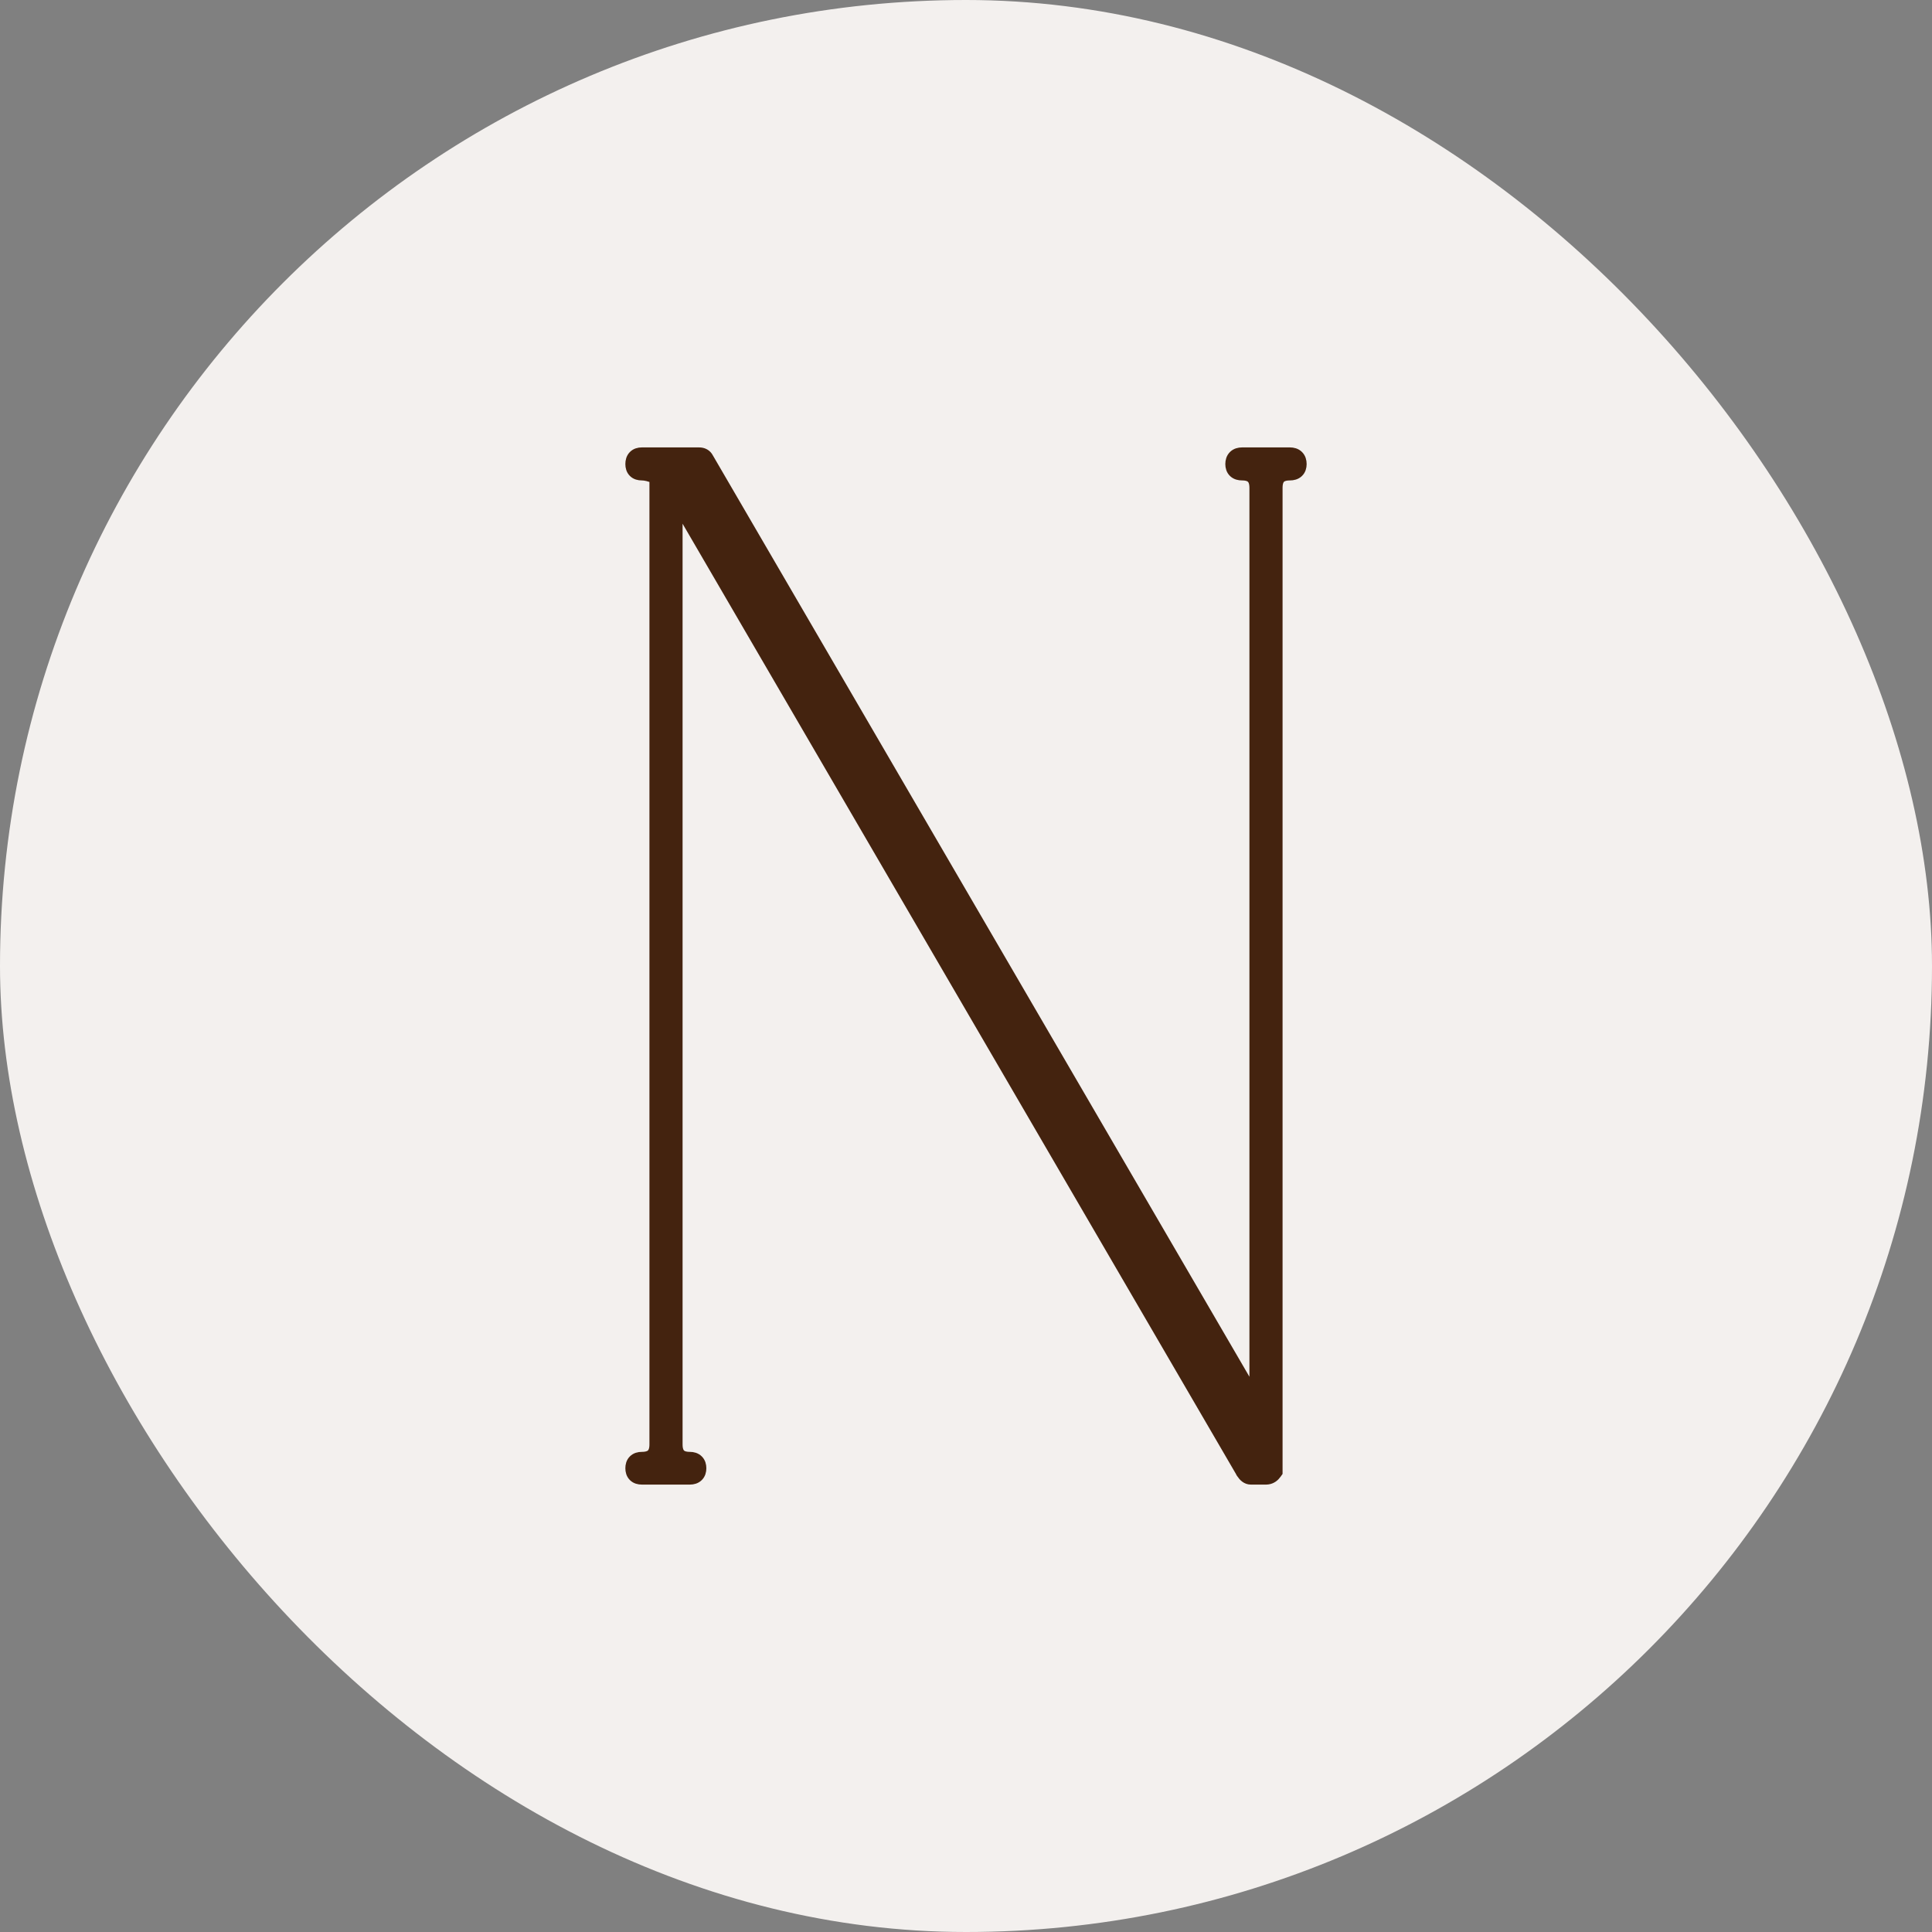 <svg xmlns="http://www.w3.org/2000/svg" version="1.1" xmlns:xlink="http://www.w3.org/1999/xlink" width="76" height="76"><rect width="100%" height="100%" fill="#808080" stroke="none"/><svg width="76" height="76" viewBox="0 0 76 76" fill="none" xmlns="http://www.w3.org/2000/svg">
<rect width="76" height="76" rx="38" fill="#F3F0EE"></rect>
<path d="M27.497 17.8C27.57 17.8 27.647 17.813 27.717 17.852C27.784 17.89 27.833 17.945 27.866 18.009L49.349 54.898V19.192C49.349 18.992 49.299 18.878 49.234 18.814C49.17 18.749 49.058 18.699 48.86 18.699C48.748 18.699 48.624 18.674 48.529 18.585C48.432 18.494 48.401 18.371 48.401 18.256C48.401 18.139 48.431 18.015 48.525 17.922C48.619 17.829 48.744 17.8 48.86 17.8H50.742C50.858 17.8 50.982 17.829 51.076 17.922C51.17 18.015 51.2 18.139 51.2 18.256C51.2 18.371 51.169 18.494 51.072 18.585C50.978 18.673 50.855 18.699 50.742 18.699C50.543 18.699 50.43 18.748 50.366 18.812C50.302 18.877 50.253 18.991 50.253 19.192V57.917L50.217 57.968C50.134 58.087 50.02 58.175 49.872 58.195L49.807 58.2H49.204C49.031 58.2 48.914 58.076 48.841 57.965L48.834 57.955V57.954L26.651 19.861V56.82C26.651 57.021 26.701 57.135 26.765 57.199C26.828 57.264 26.94 57.313 27.14 57.313C27.252 57.313 27.373 57.342 27.465 57.433C27.557 57.523 27.586 57.644 27.586 57.757C27.586 57.87 27.557 57.99 27.465 58.081C27.373 58.172 27.252 58.2 27.14 58.2H25.246C25.133 58.2 25.011 58.172 24.919 58.08C24.828 57.989 24.8 57.868 24.8 57.757C24.8 57.646 24.827 57.524 24.919 57.433C25.011 57.341 25.133 57.313 25.246 57.313C25.449 57.313 25.565 57.263 25.631 57.198C25.696 57.133 25.747 57.02 25.747 56.82V18.823C25.548 18.738 25.382 18.699 25.246 18.699C25.135 18.699 25.012 18.672 24.92 18.581C24.827 18.489 24.8 18.367 24.8 18.256C24.8 18.143 24.826 18.02 24.916 17.926C25.008 17.83 25.131 17.8 25.246 17.8H27.497Z" fill="#44230F" stroke="#44230F" stroke-width="0.4"></path>
</svg><style>@media (prefers-color-scheme: light) { :root { filter: none; } }
@media (prefers-color-scheme: dark) { :root { filter: none; } }
</style></svg>